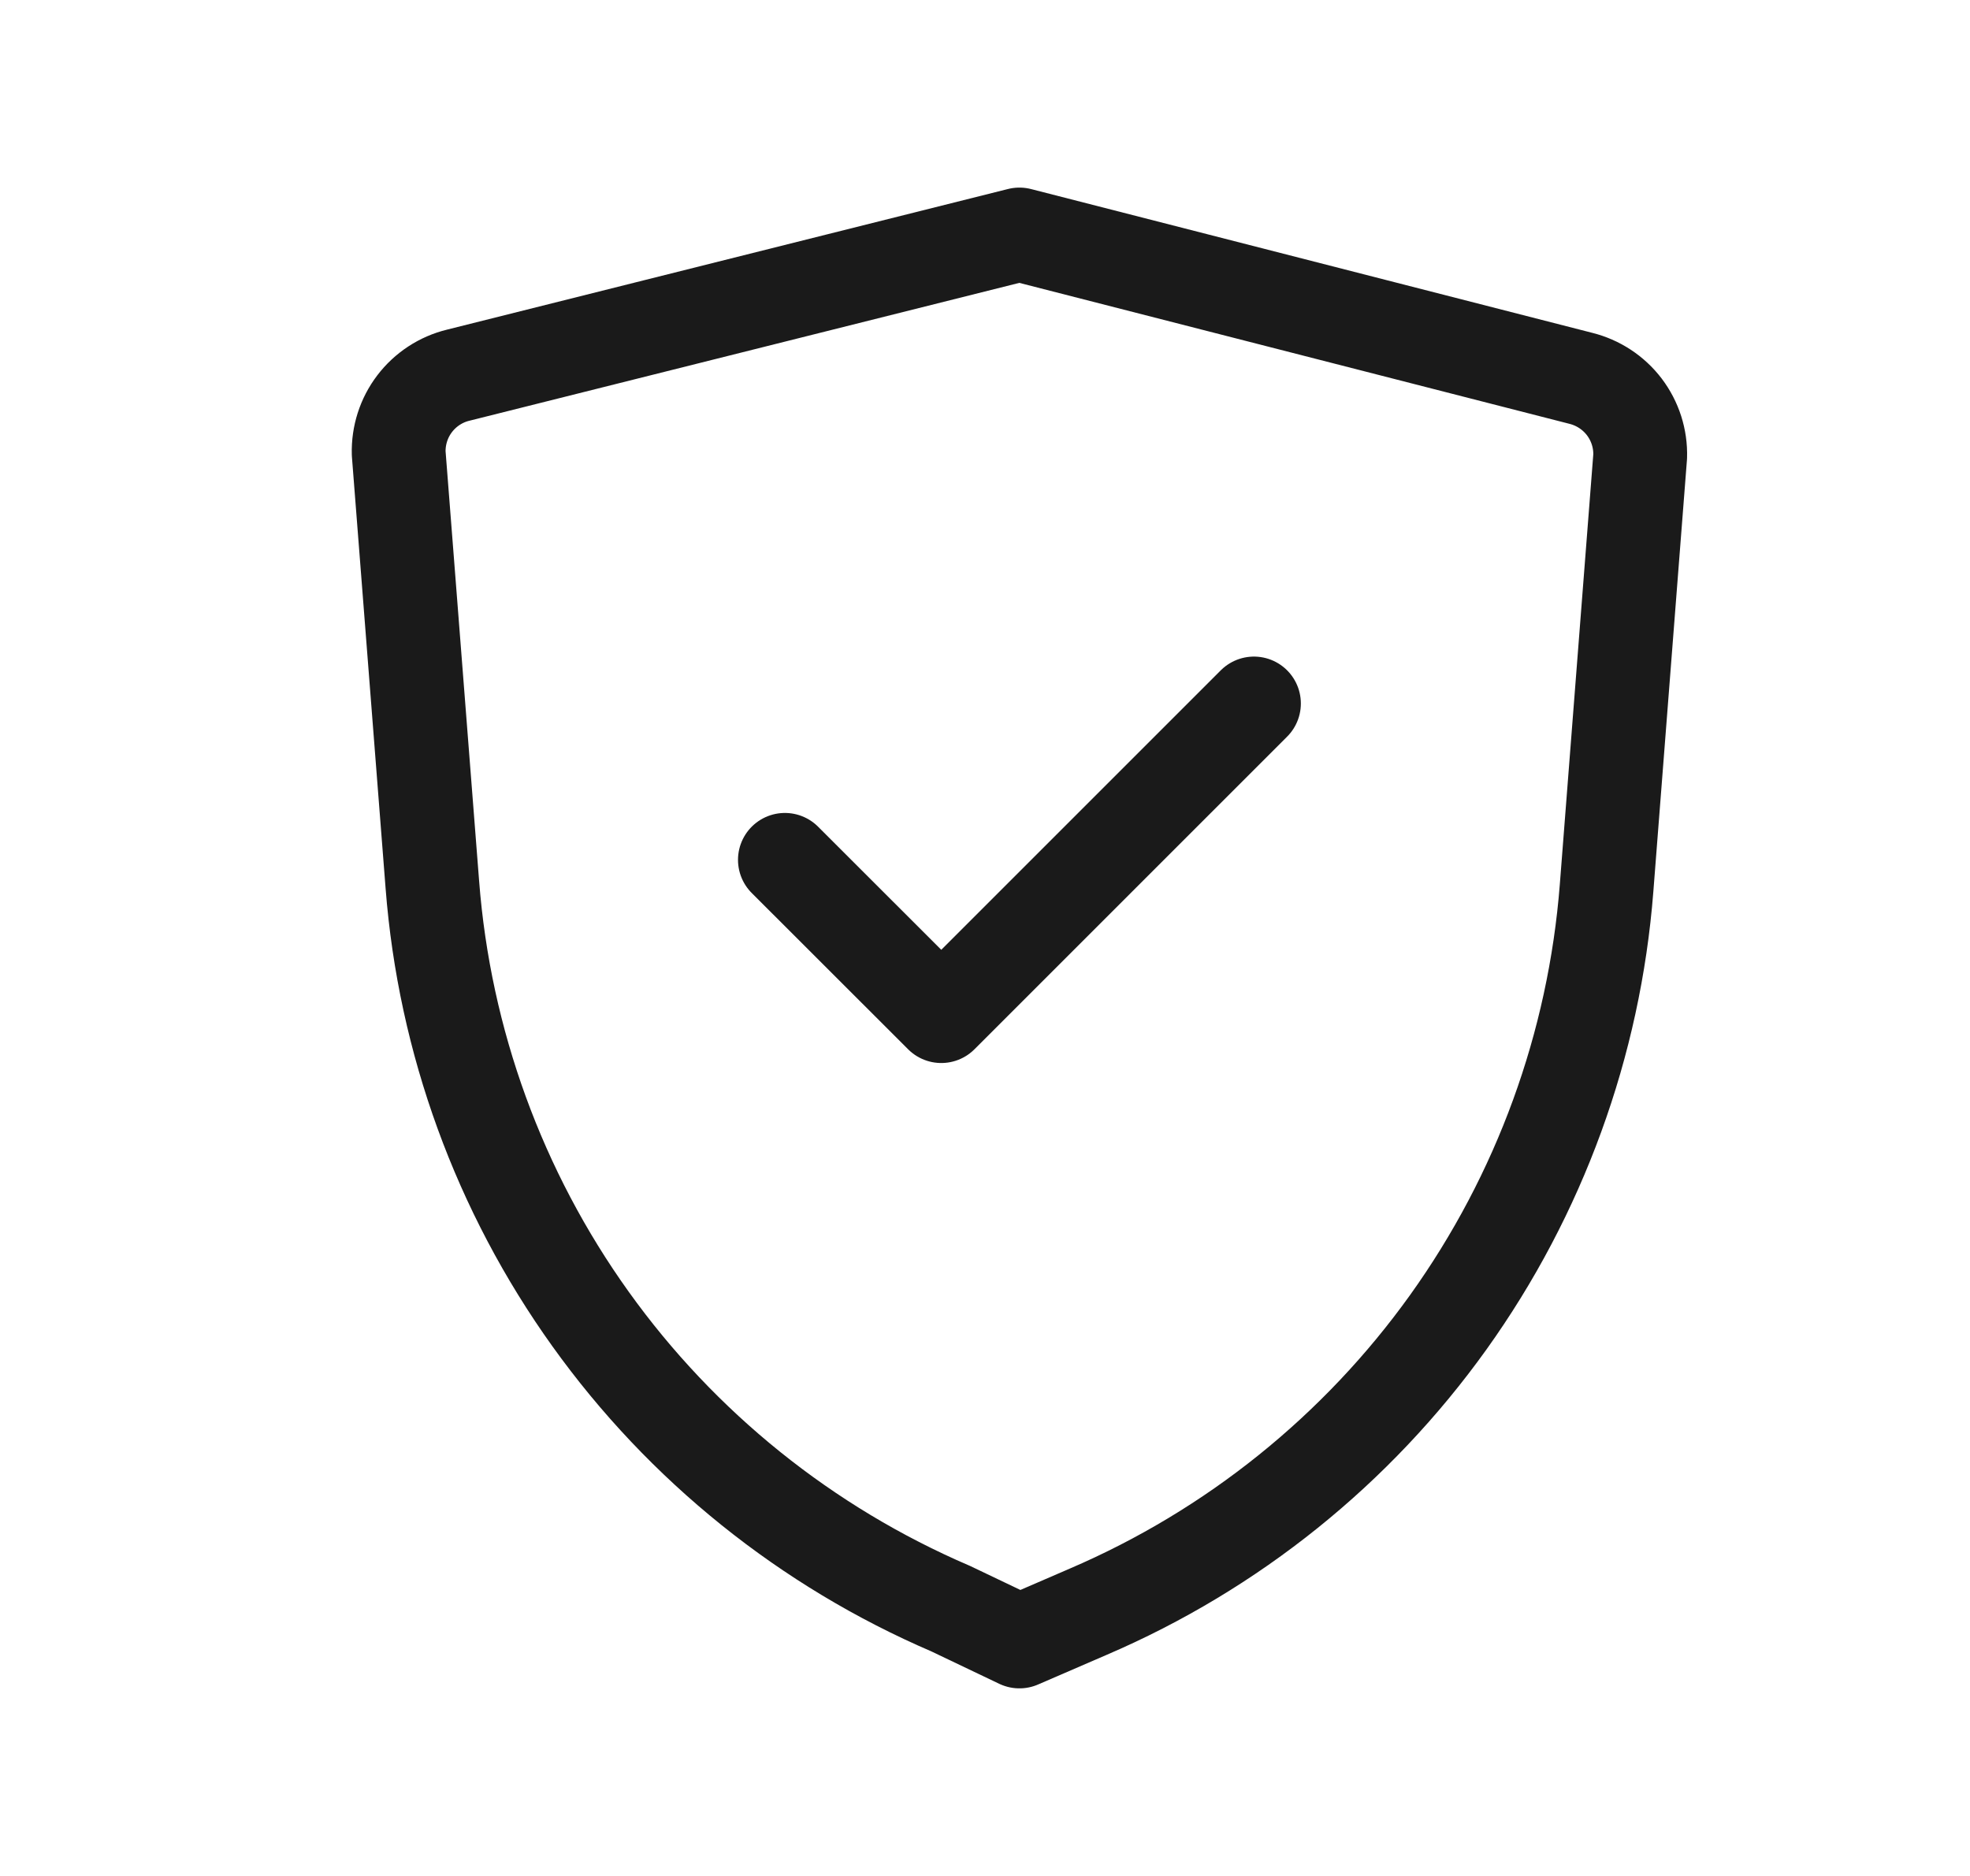 <svg xmlns="http://www.w3.org/2000/svg" fill="none" viewBox="0 0 21 20" height="20" width="21">
<path stroke-linejoin="round" stroke-linecap="round" stroke="#1A1A1A" d="M8.367 9.167L10.034 10.833L13.367 7.5"></path>
<path stroke-linejoin="round" stroke-linecap="round" stroke="#1A1A1A" d="M10.867 17.5L11.6 17.183C13.138 16.523 14.465 15.456 15.439 14.096C16.413 12.735 16.996 11.135 17.126 9.467L17.484 4.867C17.49 4.676 17.43 4.49 17.315 4.338C17.199 4.186 17.035 4.079 16.85 4.033L10.867 2.5L4.884 4C4.699 4.045 4.535 4.153 4.42 4.304C4.304 4.456 4.245 4.643 4.25 4.833L4.609 9.433C4.738 11.101 5.321 12.702 6.295 14.062C7.269 15.422 8.597 16.49 10.134 17.15L10.867 17.5Z"></path>
</svg>
